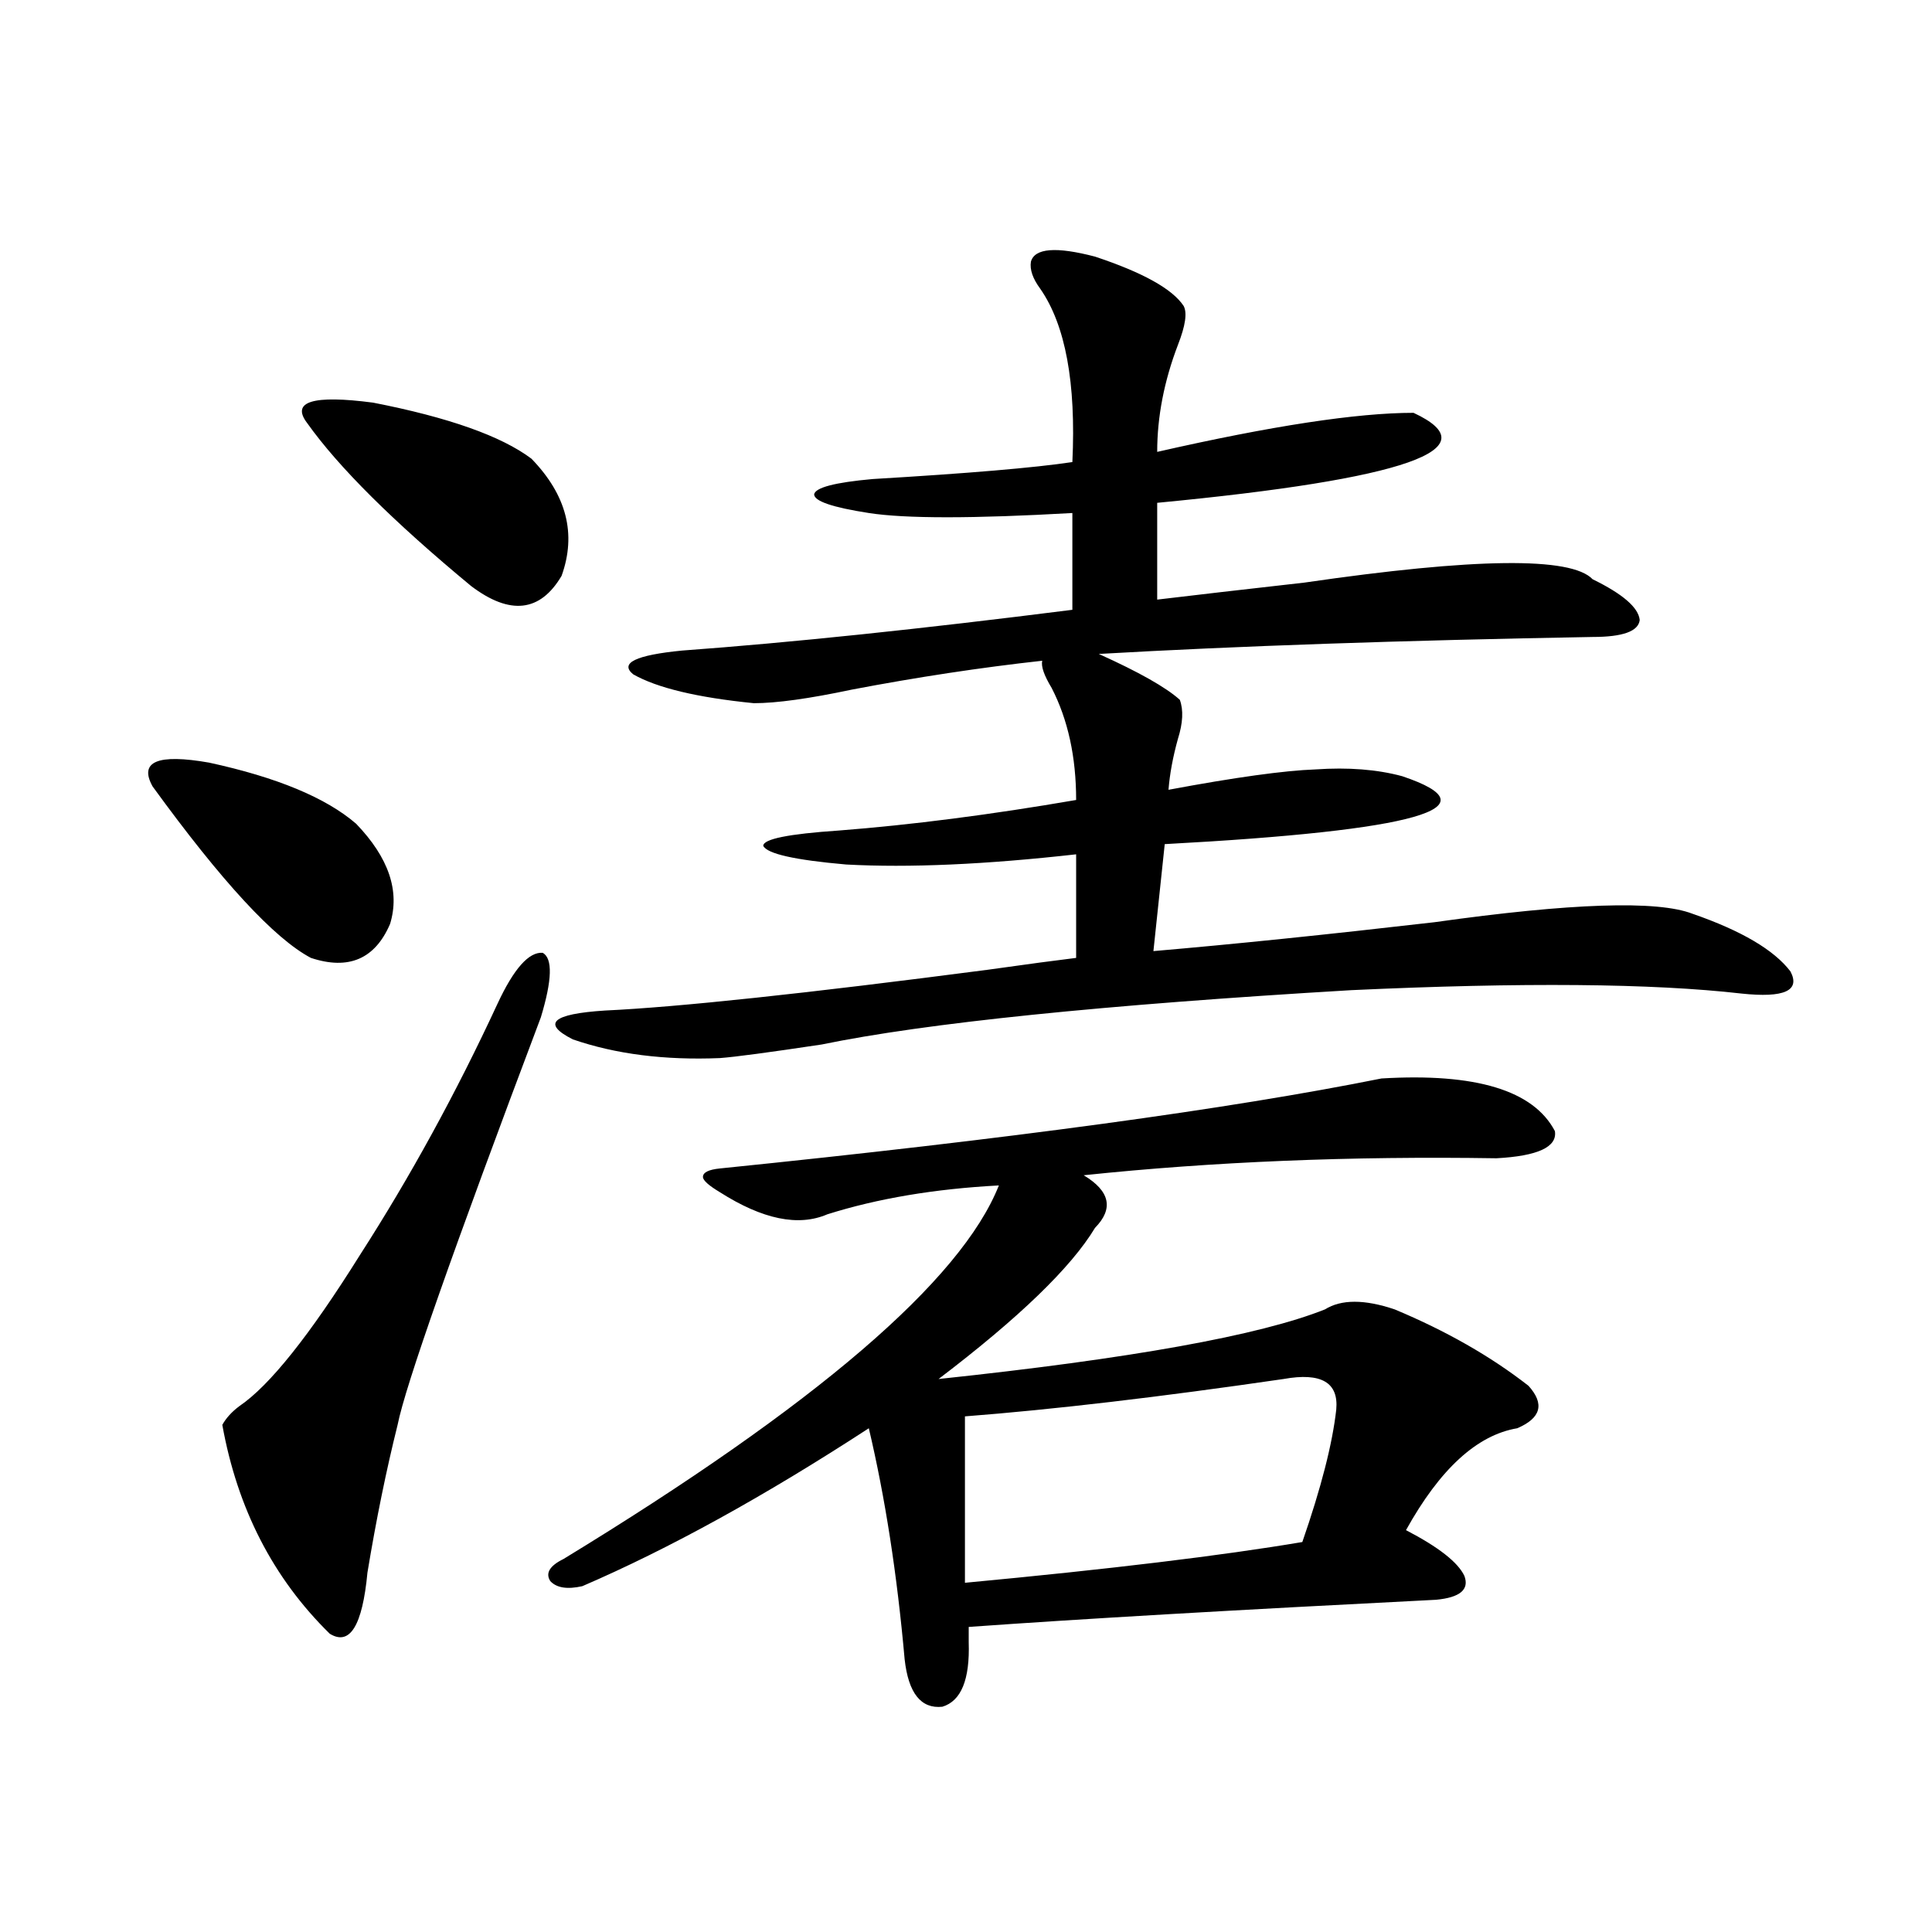 <?xml version="1.0" encoding="utf-8"?>
<!-- Generator: Adobe Illustrator 16.0.0, SVG Export Plug-In . SVG Version: 6.00 Build 0)  -->
<!DOCTYPE svg PUBLIC "-//W3C//DTD SVG 1.1//EN" "http://www.w3.org/Graphics/SVG/1.1/DTD/svg11.dtd">
<svg version="1.1" id="图层_1" xmlns="http://www.w3.org/2000/svg" xmlns:xlink="http://www.w3.org/1999/xlink" x="0px" y="0px"
	 width="1000px" height="1000px" viewBox="0 0 1000 1000" enable-background="new 0 0 1000 1000" xml:space="preserve">
<path d="M78.974,407.039c-7.164-12.882,2.592-16.987,29.268-12.305c35.121,7.622,60.486,18.169,76.096,31.641
	c16.905,17.578,22.759,34.868,17.561,51.855c-7.805,18.169-21.463,24.032-40.975,17.578
	C142.052,485.853,114.735,456.258,78.974,407.039z M186.288,649.617c26.006-40.43,49.755-83.784,71.218-130.078
	c8.445-18.155,16.25-26.944,23.414-26.367c5.198,2.938,4.878,14.063-0.976,33.398c-45.532,120.712-70.242,191.024-74.145,210.938
	c-5.854,23.442-11.066,48.931-15.609,76.465c-2.606,27.534-9.115,38.081-19.512,31.641c-29.268-28.702-47.804-64.737-55.608-108.105
	c1.951-3.516,4.878-6.729,8.78-9.668C139.46,717.293,160.268,691.228,186.288,649.617z M158.972,218.953
	c-8.46-11.124,2.927-14.64,34.146-10.547c39.023,7.622,66.34,17.29,81.949,29.004c18.201,18.759,23.414,38.974,15.609,60.645
	c-11.066,18.759-26.676,20.517-46.828,5.273C203.514,269.93,175.222,241.805,158.972,218.953z M715.056,558.211
	c48.779-2.925,78.688,6.152,89.754,27.246c1.296,8.212-8.78,12.896-30.243,14.063c-75.455-1.167-146.673,1.758-213.653,8.789
	c13.658,8.212,15.609,17.29,5.854,27.246c-12.362,20.517-39.358,46.582-80.974,78.223c99.51-10.547,166.17-22.55,199.995-36.035
	c8.445-5.273,20.487-5.273,36.097,0c26.661,11.138,49.755,24.321,69.267,39.551c8.445,9.38,6.494,16.699-5.854,21.973
	c-20.822,3.516-39.999,21.094-57.56,52.734c16.905,8.789,26.981,16.699,30.243,23.73c2.592,7.031-2.286,11.124-14.634,12.305
	c-104.067,5.273-184.721,9.956-241.945,14.063v7.91c0.641,19.336-3.902,30.46-13.658,33.398
	c-11.066,1.167-17.561-7.031-19.512-24.609c-3.902-43.945-10.091-83.784-18.536-119.531
	c-53.992,35.156-103.412,62.402-148.289,81.738c-7.805,1.758-13.338,0.879-16.585-2.637c-2.606-4.093-0.335-7.91,6.829-11.426
	C422.38,727.263,497.5,662.801,517.012,613.582c-33.17,1.758-62.772,6.743-88.778,14.941c-14.969,6.454-33.505,2.637-55.608-11.426
	c-5.854-3.516-8.78-6.152-8.78-7.91c0-2.335,2.927-3.804,8.78-4.395C522.21,589.563,636.354,574.031,715.056,558.211z
	 M533.597,135.457c1.951-7.031,13.003-7.91,33.17-2.637c24.71,8.212,39.999,16.699,45.853,25.488
	c1.951,3.516,0.976,10.259-2.927,20.215c-7.164,18.759-10.731,37.216-10.731,55.371c59.176-13.472,103.412-20.215,132.68-20.215
	c40.319,18.759-3.902,34.277-132.68,46.582v50.098c19.512-2.335,44.877-5.273,76.096-8.789
	c88.443-12.882,138.198-13.472,149.265-1.758c15.609,7.622,23.734,14.653,24.39,21.094c-0.655,5.864-8.78,8.789-24.39,8.789
	c-98.869,1.758-184.065,4.696-255.604,8.789c20.808,9.38,34.786,17.29,41.95,23.73c1.951,5.273,1.616,12.017-0.976,20.215
	c-2.606,9.38-4.237,18.169-4.878,26.367c34.466-6.44,59.831-9.956,76.096-10.547c16.905-1.167,31.859,0,44.877,3.516
	c48.779,16.411,7.805,28.125-122.924,35.156l-5.854,55.371c40.975-3.516,89.419-8.487,145.362-14.941
	c70.883-9.956,115.439-11.426,133.655-4.395c25.365,8.789,42.271,18.759,50.73,29.883c5.198,9.97-3.262,13.774-25.365,11.426
	c-46.188-5.273-113.503-5.851-201.946-1.758c-128.777,7.622-220.162,17.001-274.14,28.125c-27.316,4.106-44.877,6.454-52.682,7.031
	c-28.627,1.181-53.992-2.046-76.096-9.668c-16.265-8.198-10.731-13.184,16.585-14.941c37.713-1.758,103.732-8.789,198.044-21.094
	c20.808-2.925,36.097-4.972,45.853-6.152v-53.613c-46.828,5.273-86.507,7.031-119.021,5.273
	c-26.676-2.335-40.975-5.562-42.926-9.668c0-3.516,13.003-6.152,39.023-7.91c37.713-2.925,78.688-8.198,122.924-15.82
	c0-22.261-4.237-41.597-12.683-58.008c-3.902-6.44-5.533-11.124-4.878-14.063c-31.874,3.516-64.724,8.501-98.534,14.941
	c-22.118,4.696-39.023,7.031-50.73,7.031c-29.268-2.925-50.09-7.91-62.438-14.941c-7.164-5.851,1.296-9.956,25.365-12.305
	c55.929-4.093,123.244-11.124,201.946-21.094v-50.098c-51.386,2.938-86.507,2.938-105.363,0
	c-18.871-2.925-28.292-6.152-28.292-9.668c0.641-3.516,10.731-6.152,30.243-7.91c49.42-2.925,83.9-5.851,103.412-8.789
	c1.951-41.007-3.582-70.89-16.585-89.648C534.572,144.246,532.941,139.563,533.597,135.457z M664.325,713.777
	c-64.389,9.38-119.356,15.82-164.874,19.336v86.133c74.785-7.031,133-14.063,174.63-21.094
	c9.756-28.125,15.609-50.977,17.561-68.555C692.938,715.535,683.837,710.262,664.325,713.777z"/>
</svg>
